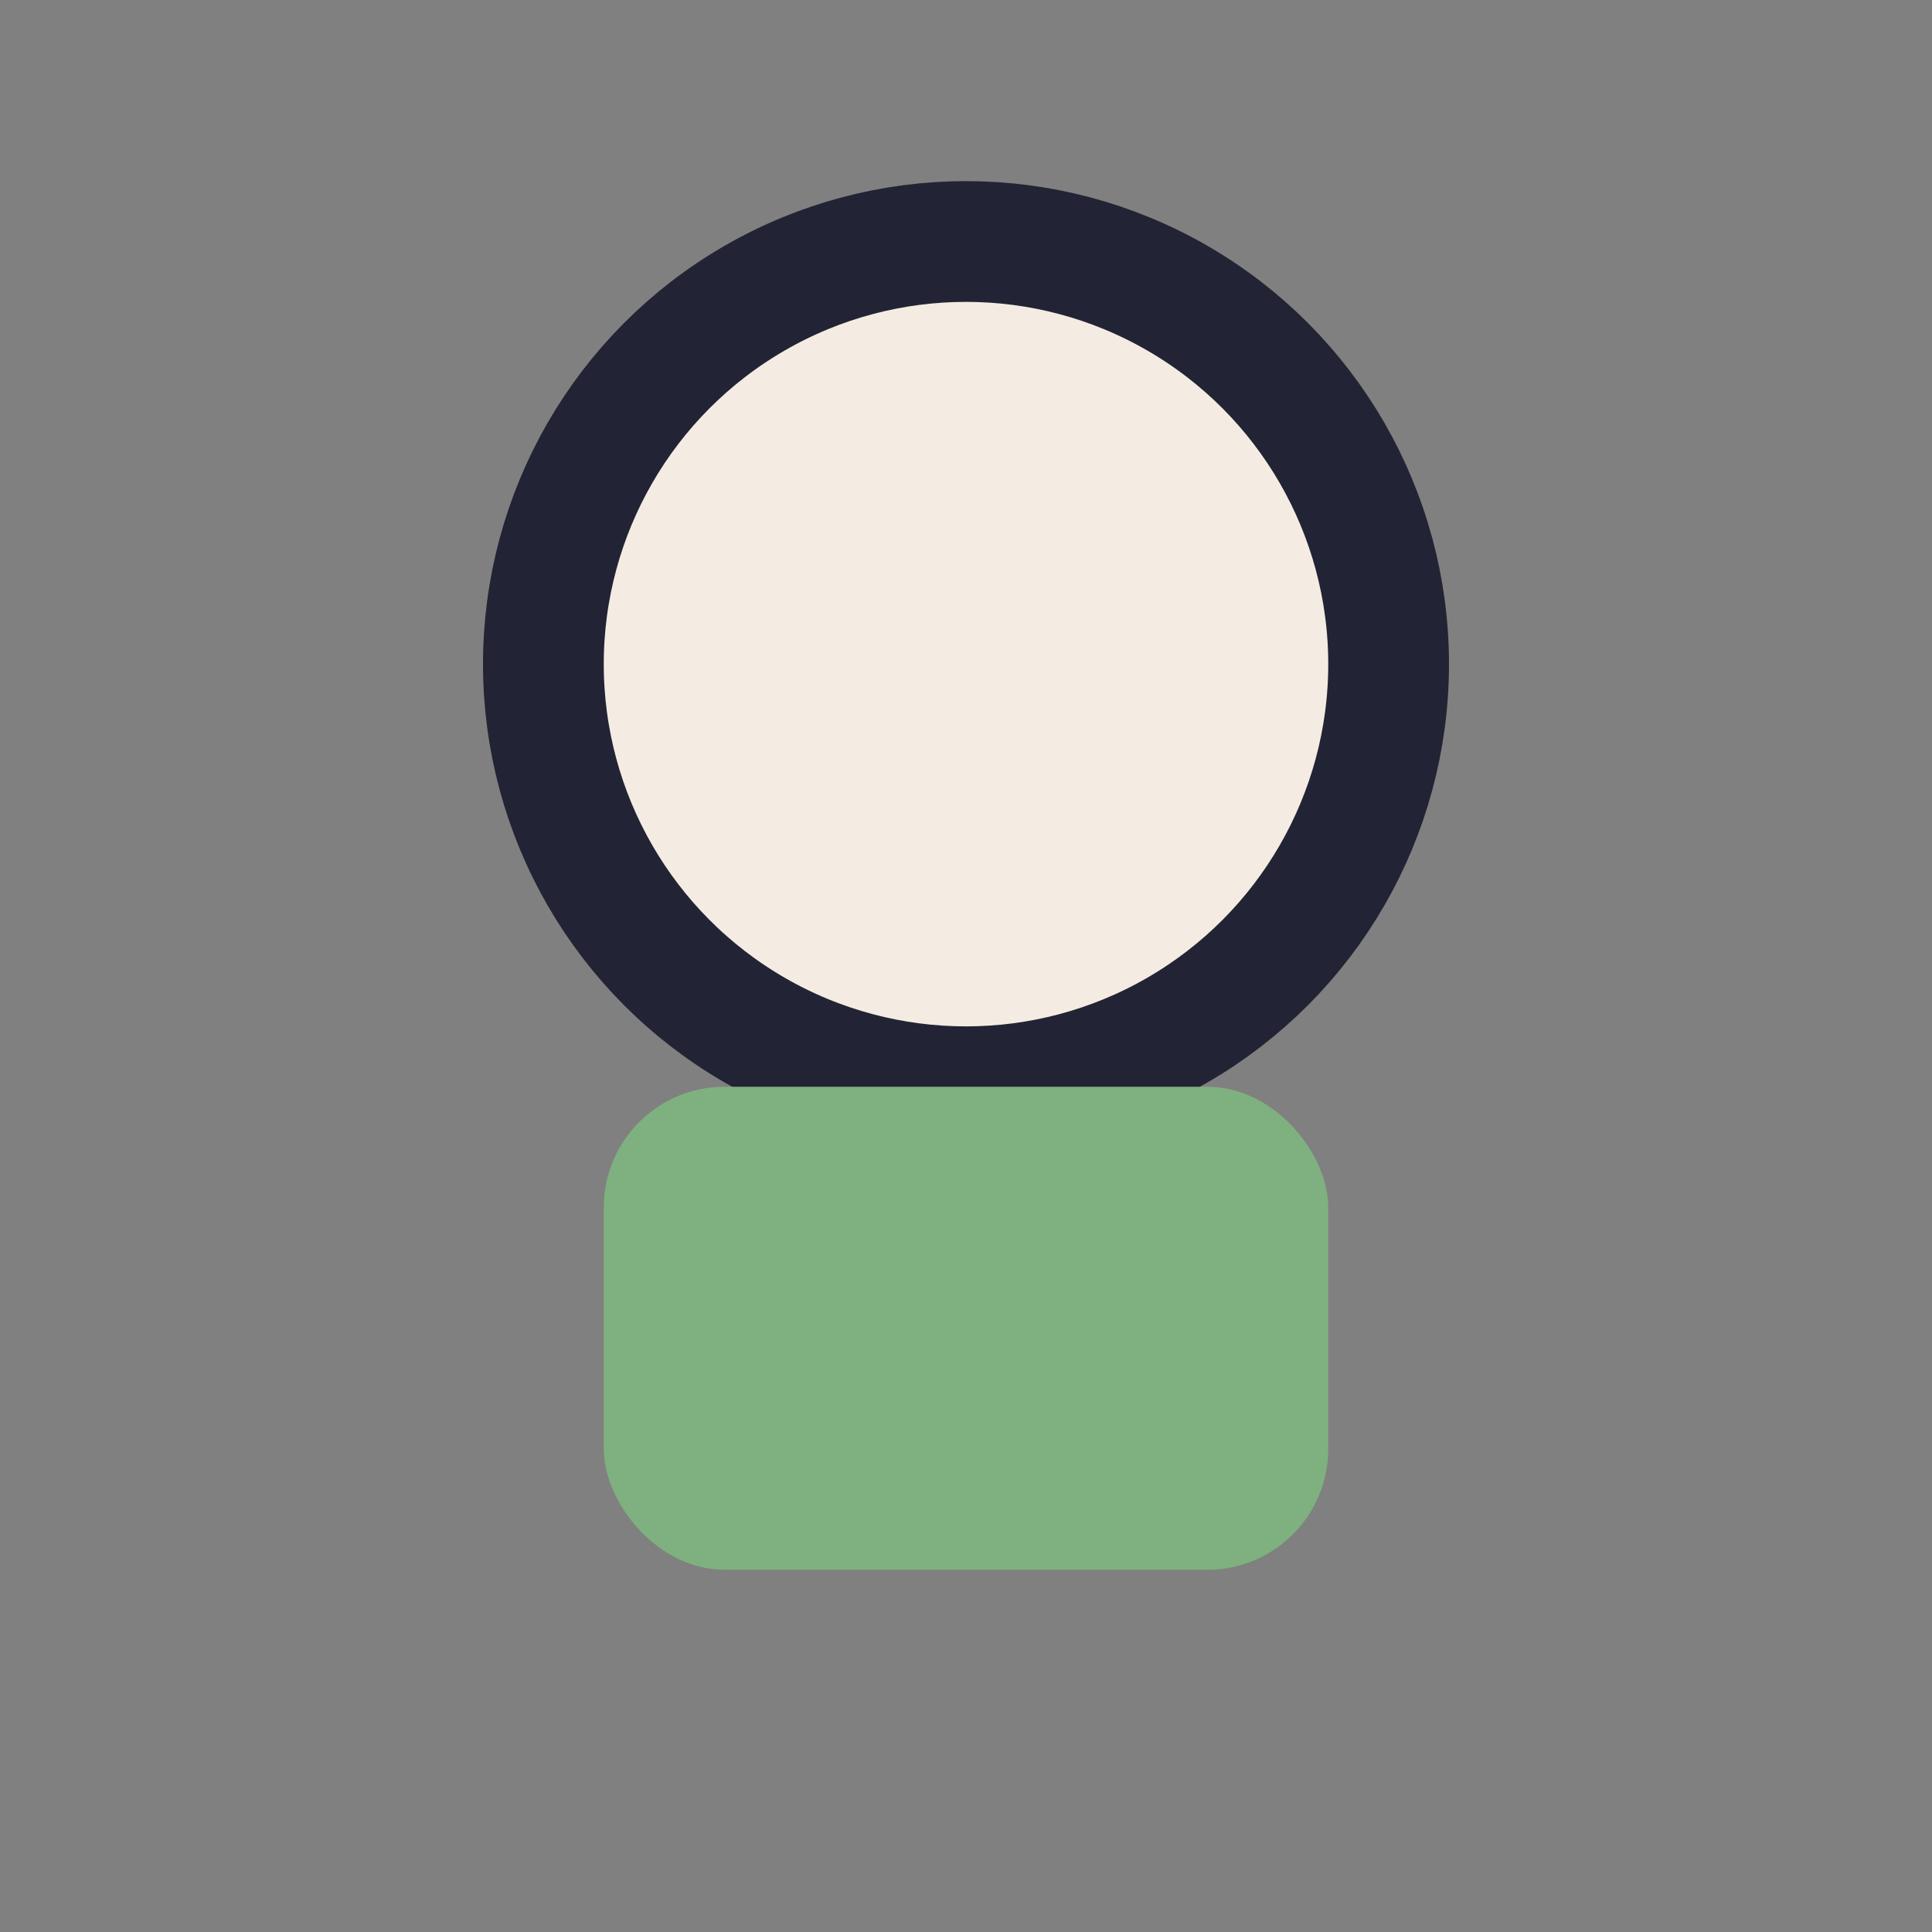 <?xml version="1.0" encoding="UTF-8"?>
<svg xmlns="http://www.w3.org/2000/svg" width="32" height="32" viewBox="0 0 32 32"><rect x="0" y="0" width="32" height="32" fill="#808080" stroke="none"/><circle cx="16" cy="11" r="7" fill="#F4ECE2" stroke="#222435" stroke-width="2"/><rect x="10" y="18" width="12" height="8" rx="2" fill="#7FB07F"/></svg>